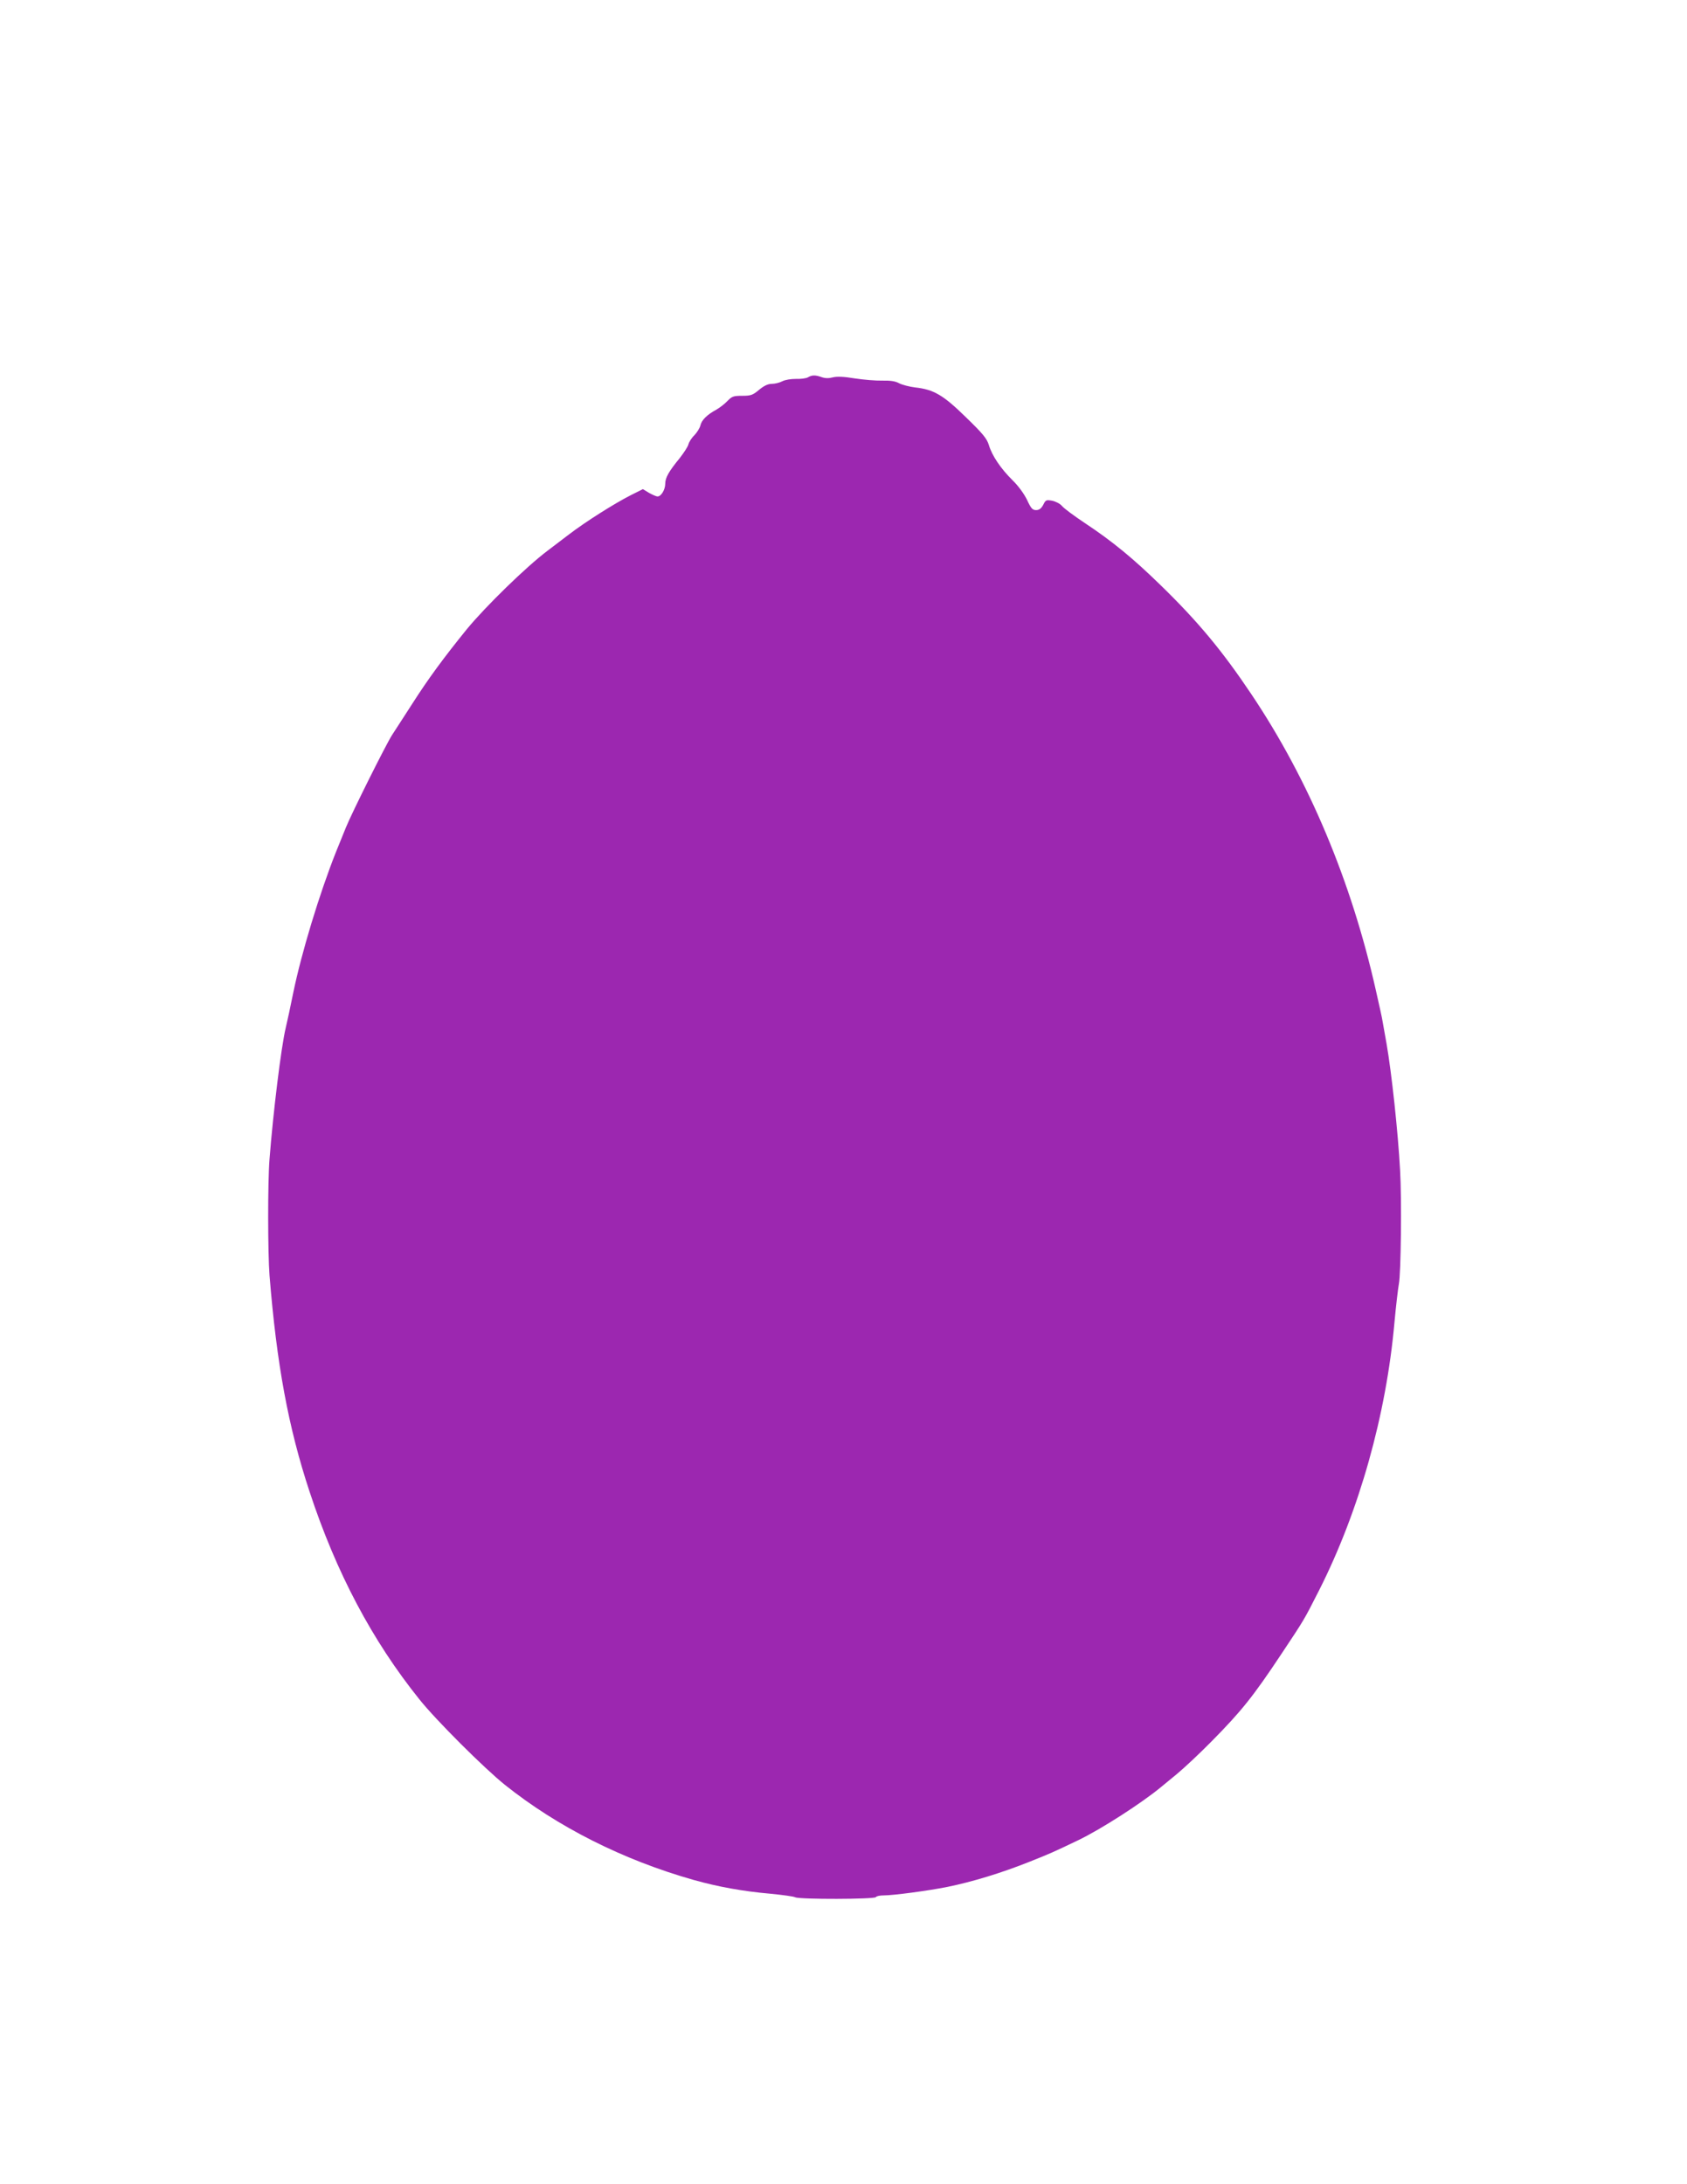 <?xml version="1.0" standalone="no"?>
<!DOCTYPE svg PUBLIC "-//W3C//DTD SVG 20010904//EN"
 "http://www.w3.org/TR/2001/REC-SVG-20010904/DTD/svg10.dtd">
<svg version="1.0" xmlns="http://www.w3.org/2000/svg"
 width="989pt" height="1280pt" viewBox="0 0 989 1280"
 preserveAspectRatio="xMidYMid meet">
<g transform="translate(0,1280) scale(0.1,-0.1)"
fill="#9c27b0" stroke="none">
<path d="M4736 10588 c-11 -6 -42 -10 -70 -9 -29 0 -63 -5 -80 -14 -15 -8 -43
-15 -61 -15 -23 0 -46 -11 -75 -35 -37 -31 -48 -35 -99 -35 -51 0 -60 -3 -87
-31 -16 -17 -45 -39 -64 -50 -54 -29 -87 -61 -94 -93 -4 -16 -20 -41 -35 -57
-16 -15 -31 -39 -35 -53 -3 -14 -27 -50 -51 -81 -64 -78 -85 -115 -85 -150 0
-35 -24 -75 -45 -75 -8 0 -30 10 -50 21 l-36 22 -72 -36 c-96 -49 -264 -155
-362 -230 -44 -33 -100 -76 -125 -95 -125 -94 -364 -327 -474 -461 -137 -169
-227 -292 -319 -436 -50 -77 -103 -160 -119 -184 -37 -58 -236 -457 -270 -541
-15 -36 -40 -100 -58 -143 -97 -244 -203 -593 -251 -827 -16 -80 -36 -172 -44
-205 -27 -113 -74 -499 -95 -770 -11 -139 -10 -548 0 -680 42 -521 110 -891
235 -1269 156 -474 367 -872 643 -1216 98 -123 380 -404 502 -502 308 -246
690 -439 1105 -557 146 -41 291 -67 450 -81 72 -7 138 -16 147 -21 25 -13 465
-12 473 1 3 6 24 10 45 10 57 0 260 27 375 50 147 30 317 82 480 147 125 50
128 51 285 126 132 63 375 219 490 315 8 7 49 40 90 74 41 34 131 118 200 188
177 179 246 265 412 515 137 206 131 196 222 375 234 463 393 1027 441 1569 9
97 21 199 26 226 12 59 17 499 7 665 -12 225 -50 573 -79 740 -11 63 -22 124
-24 135 -1 11 -19 92 -39 180 -144 641 -393 1233 -728 1733 -172 257 -315 429
-534 642 -160 156 -281 256 -444 364 -63 42 -124 87 -135 101 -11 13 -37 26
-57 30 -34 6 -38 5 -52 -24 -12 -22 -24 -31 -42 -31 -21 0 -30 10 -53 60 -17
35 -51 82 -85 115 -69 68 -121 145 -139 207 -12 38 -35 66 -135 163 -133 130
-188 162 -297 174 -33 4 -75 15 -93 24 -23 13 -52 17 -100 16 -37 -1 -109 5
-161 13 -66 11 -105 12 -129 6 -22 -6 -44 -6 -64 1 -39 14 -58 13 -82 -1z"/>
</g>
</svg>

